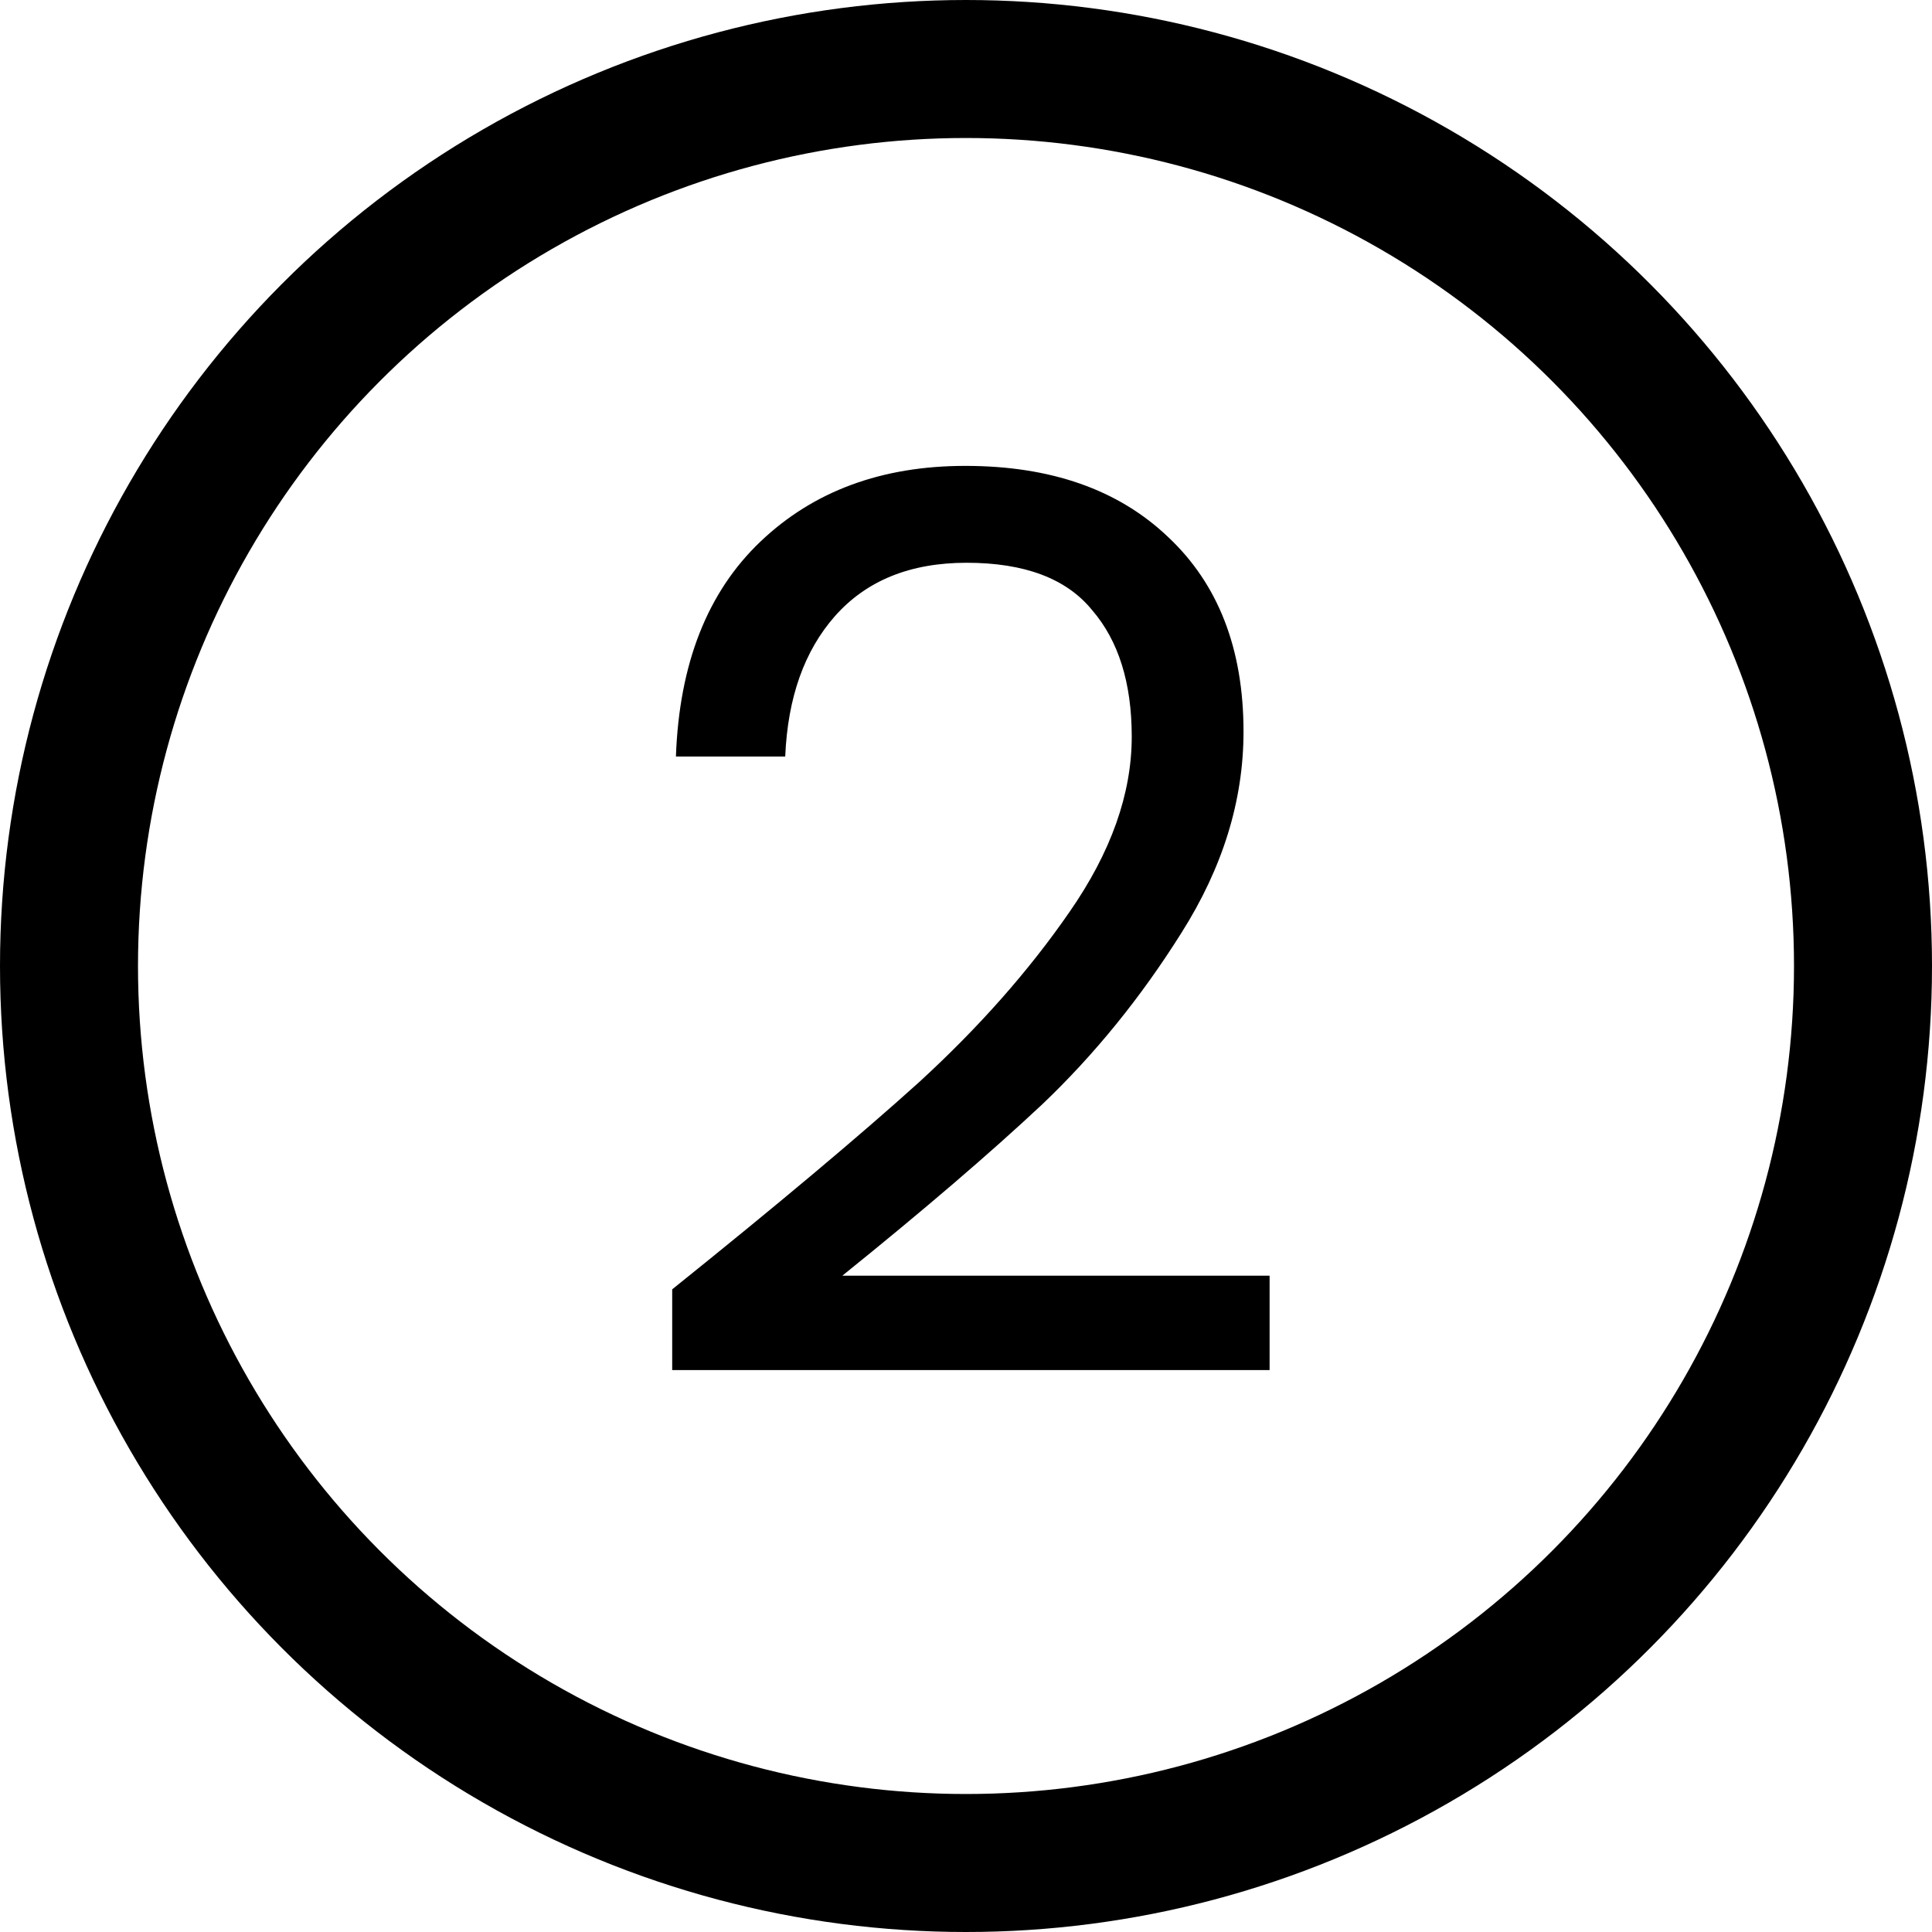 <svg width="14" height="14" viewBox="0 0 14 14" fill="none" xmlns="http://www.w3.org/2000/svg">
<circle cx="7" cy="7" r="6.5" stroke="black"/>
<path d="M4.871 9.343C5.633 8.731 6.23 8.23 6.662 7.84C7.094 7.444 7.457 7.033 7.751 6.607C8.051 6.175 8.201 5.752 8.201 5.338C8.201 4.948 8.105 4.642 7.913 4.42C7.727 4.192 7.424 4.078 7.004 4.078C6.596 4.078 6.278 4.207 6.05 4.465C5.828 4.717 5.708 5.056 5.69 5.482H4.898C4.922 4.81 5.126 4.291 5.51 3.925C5.894 3.559 6.389 3.376 6.995 3.376C7.613 3.376 8.102 3.547 8.462 3.889C8.828 4.231 9.011 4.702 9.011 5.302C9.011 5.8 8.861 6.286 8.561 6.76C8.267 7.228 7.931 7.642 7.553 8.002C7.175 8.356 6.692 8.77 6.104 9.244H9.2V9.928H4.871V9.343Z" fill="black"/>
</svg>
